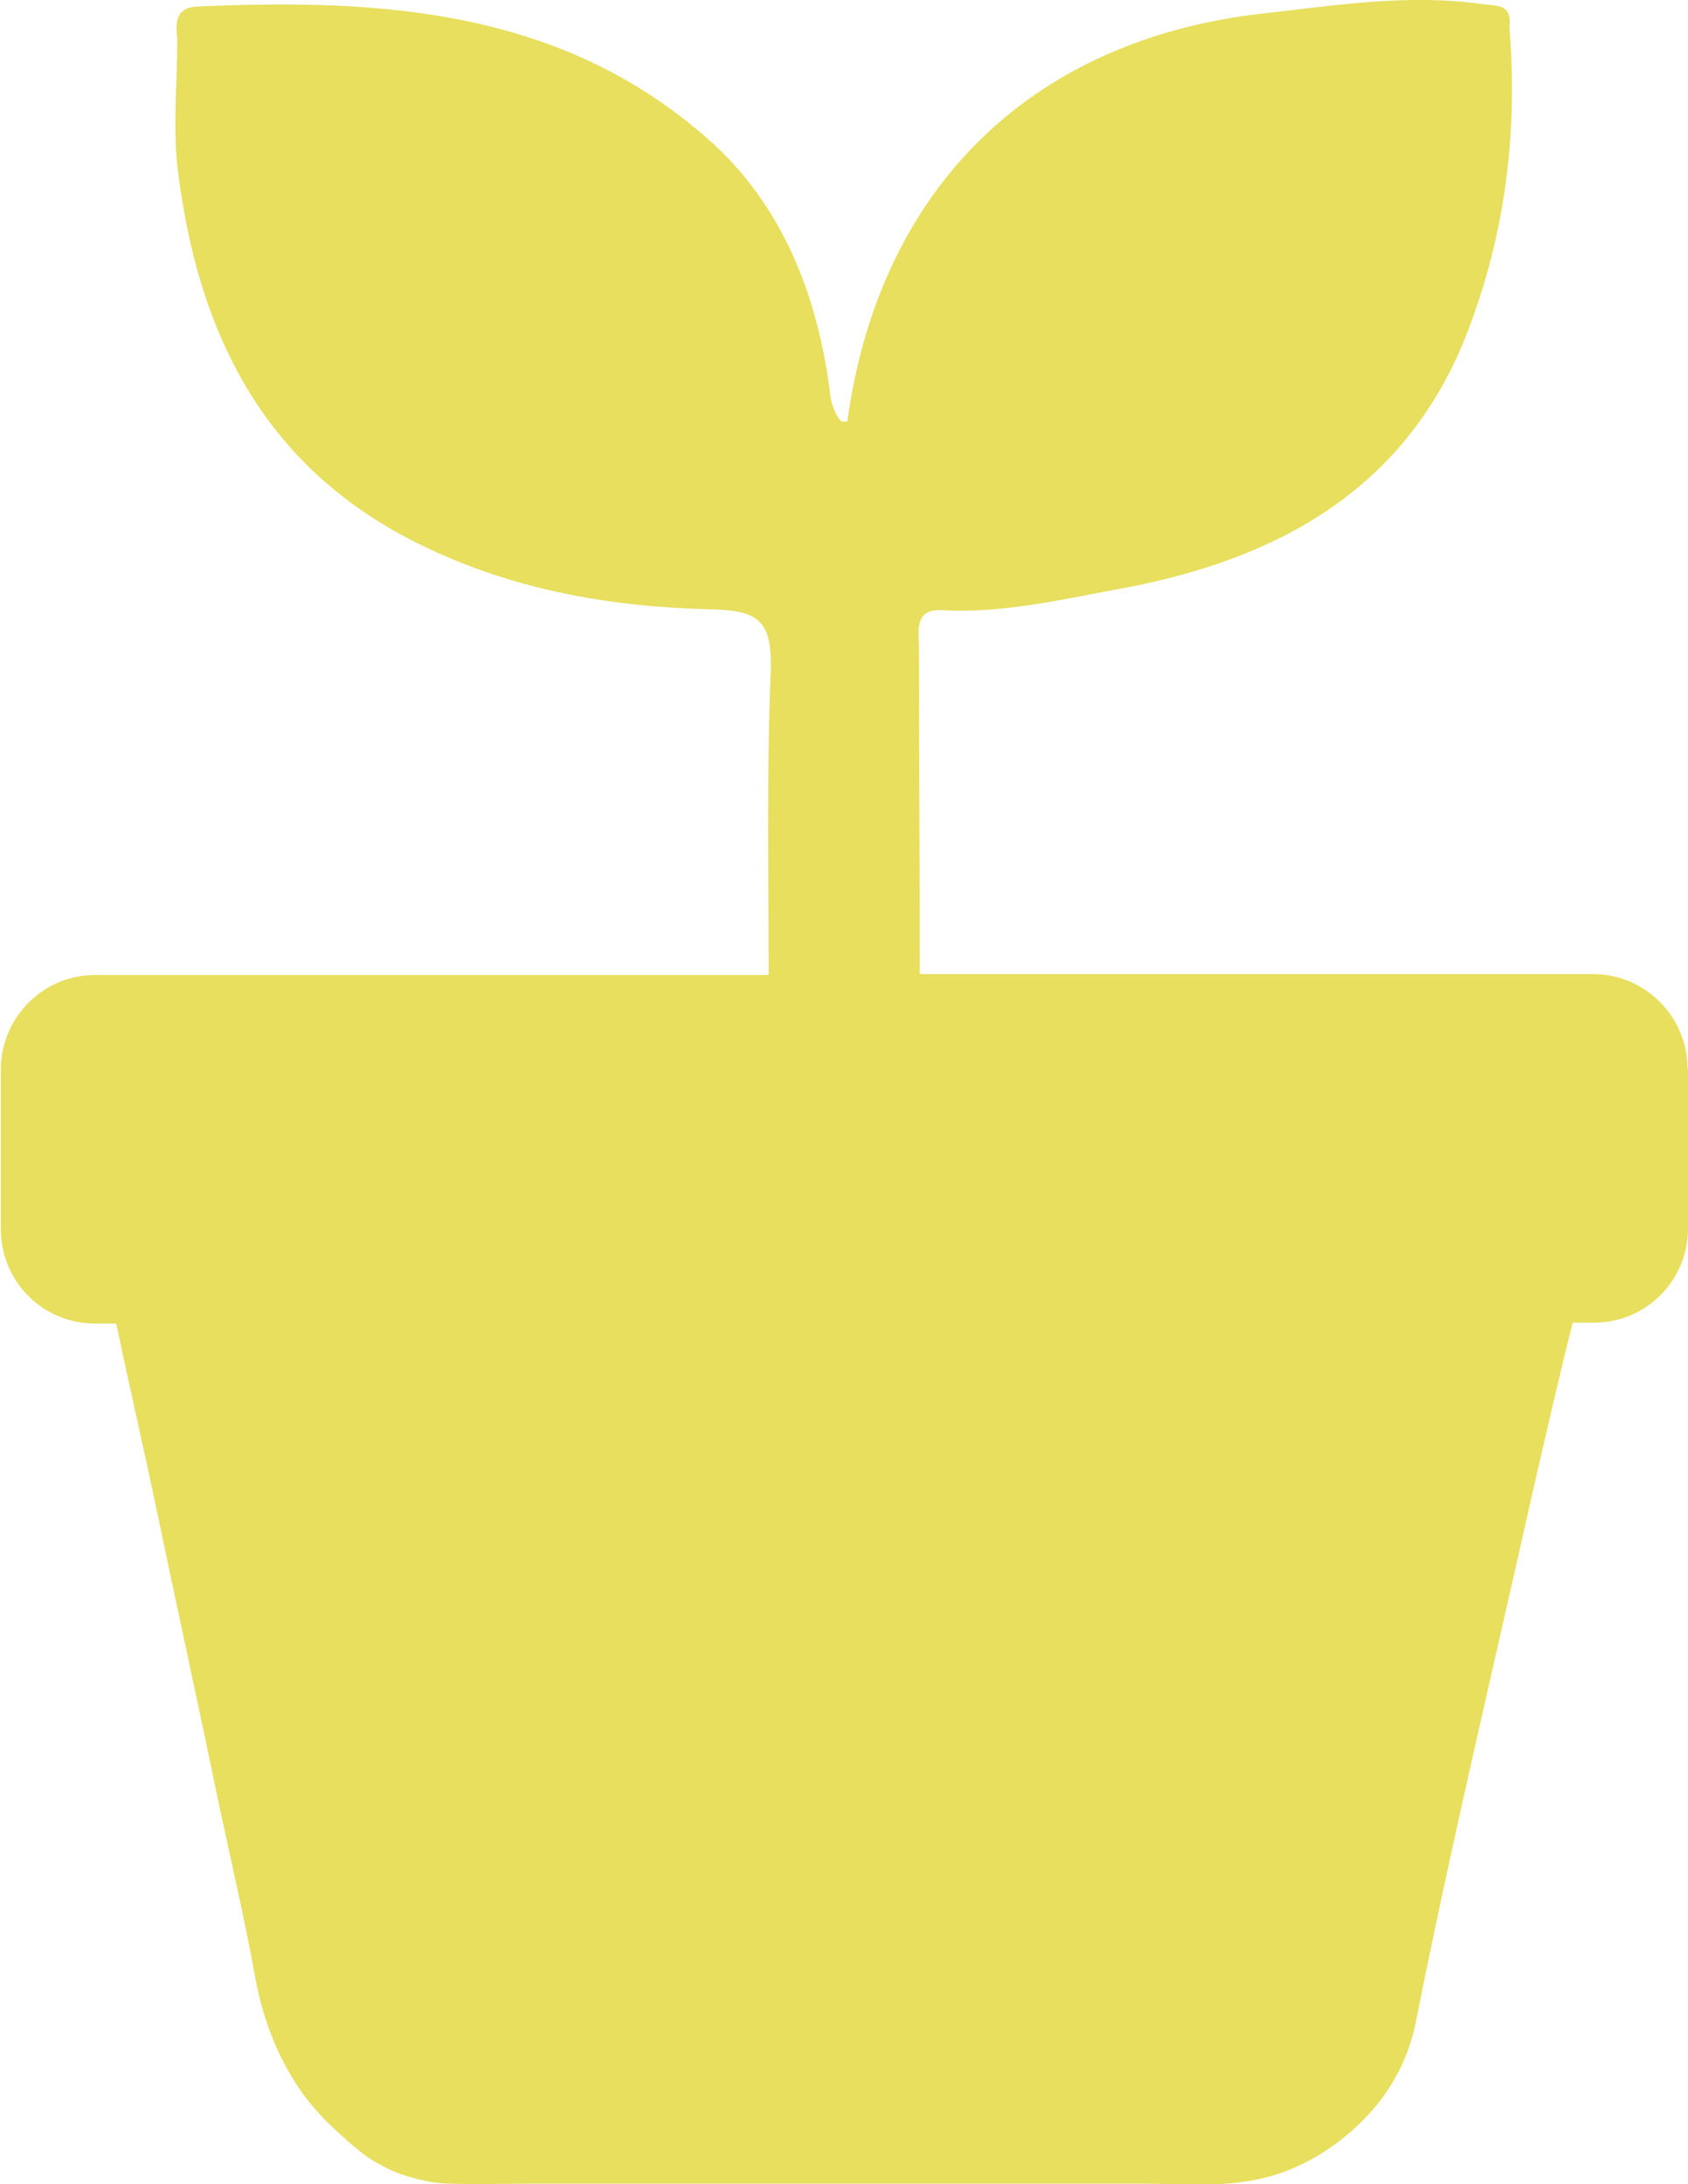 <svg xmlns="http://www.w3.org/2000/svg" id="Layer_2" data-name="Layer 2" viewBox="0 0 38.65 50"><defs><style>      .cls-1 {        fill: #e7df5d;      }    </style></defs><g id="H-4_FAQ" data-name="H-4 FAQ"><g id="Questions"><g id="Q6"><path id="Potted_Plant" data-name="Potted Plant" class="cls-1" d="M38.65,24.46v3.66c0,1.2-.96,2.16-2.16,2.16h-.48c-.34,1.35-.65,2.72-.96,4.07-.89,3.97-1.83,7.91-2.62,11.88-.14.75-.46,1.42-.94,2-.75.89-1.83,1.56-2.98,1.71-.75.12-1.54.05-2.29.05h-14.14c-.6,0-1.2.02-1.78,0-.26,0-.53-.05-.79-.12-.29-.07-.55-.17-.79-.31-.36-.17-.72-.51-1.03-.79-.31-.29-.6-.6-.84-.96-.51-.75-.82-1.59-.99-2.45-.24-1.35-.55-2.67-.84-4.02-.48-2.33-.99-4.64-1.47-6.95-.29-1.37-.6-2.72-.89-4.09h-.48c-1.2,0-2.16-.96-2.16-2.16v-3.66c0-1.18.96-2.16,2.16-2.16h15.42c0-2.33-.05-4.67.05-7,.02-1.06-.24-1.35-1.35-1.37-2.26-.05-4.5-.43-6.59-1.44-3.68-1.76-5.2-4.91-5.65-8.71-.1-.96,0-1.97,0-2.93-.05-.38-.02-.7.46-.72,4.23-.19,8.35.07,11.71,3.05,1.68,1.49,2.48,3.54,2.77,5.75.02.26.1.51.26.7h.14C20.13,4.35,23.55.98,28.74.33c1.73-.19,3.44-.48,5.17-.24.34.05.72-.02.65.53.19,2.29-.07,4.57-.87,6.74-1.35,3.78-4.38,5.46-8.11,6.13-1.3.24-2.62.55-3.99.48-.67-.05-.55.48-.55.87,0,2.48.02,4.98.02,7.46h15.42c1.2,0,2.16.99,2.16,2.16Z"></path></g></g></g></svg>